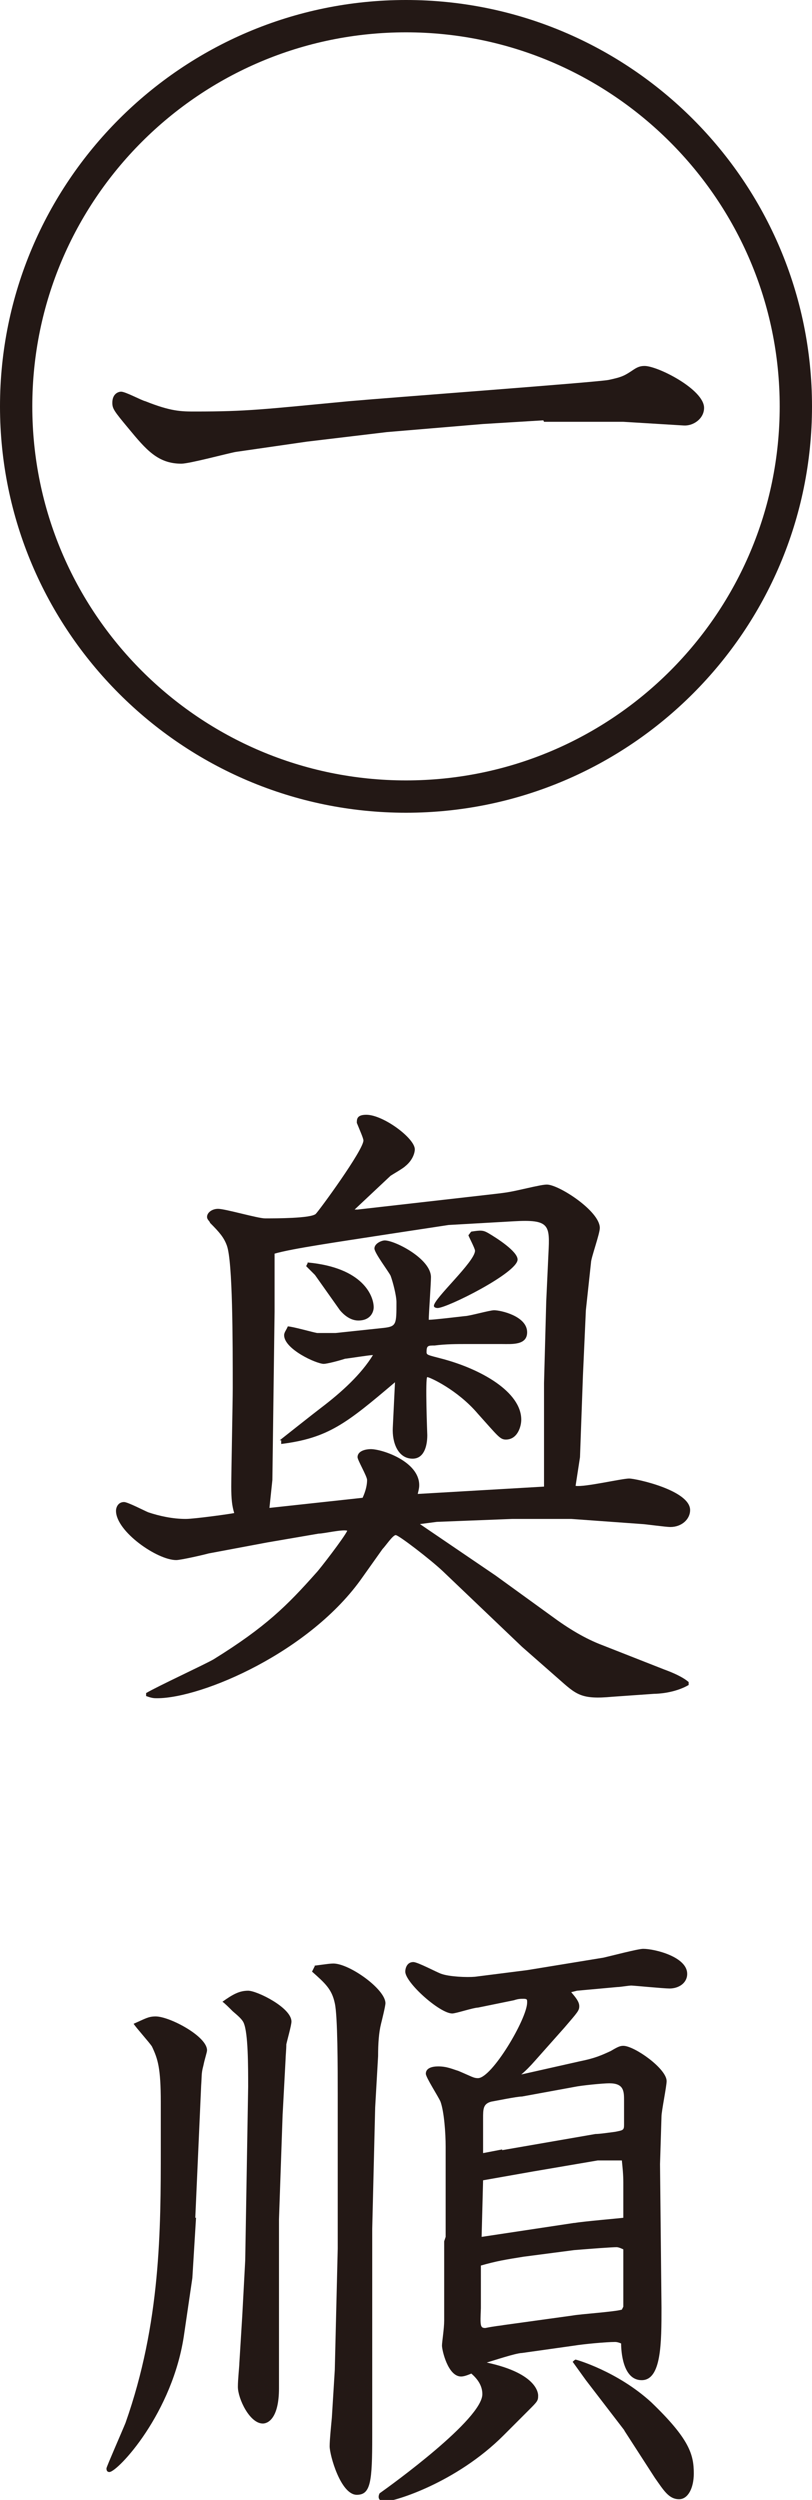 <svg xmlns="http://www.w3.org/2000/svg" viewBox="0 0 11.06 34.02"><defs><style>.cls-1{fill:#231815}</style></defs><g style="isolation:isolate"><g style="mix-blend-mode:multiply" id="_レイヤー_1" data-name="レイヤー 1"><path class="cls-1" d="M7.4 5.72l-.82.05-1.31.11-1.09.13-.97.14c-.11.02-.63.16-.74.16-.32 0-.48-.19-.72-.48-.2-.24-.22-.27-.22-.35 0-.12.08-.15.12-.15.06 0 .28.12.33.13.35.14.49.14.68.14.71 0 .93-.03 2.09-.14.56-.05 3.4-.26 3.54-.29.19-.04.22-.06.34-.14.06-.04.1-.05.15-.05.18 0 .81.32.81.57 0 .15-.15.25-.28.24l-.82-.05H7.41zM4.87 16.46l1.76-.2c.26-.03.28-.03.5-.08.22-.05.28-.06.32-.06.16 0 .72.36.72.59 0 .08-.12.41-.12.47l-.07.65-.04.89-.04 1.11-.06.39c.12.02.63-.1.73-.1.09 0 .83.16.83.43 0 .12-.11.23-.27.23-.06 0-.35-.04-.38-.04l-.97-.07h-.8l-1.03.04-.23.03 1.03.7.76.55c.23.17.46.31.7.4l.84.33c.11.04.25.1.33.17v.04c-.19.11-.42.12-.47.12l-.57.04c-.43.04-.49-.03-.74-.25l-.49-.43-1.08-1.03c-.17-.16-.6-.49-.64-.49s-.14.15-.18.19l-.27.38c-.71 1.02-2.19 1.65-2.8 1.65-.04 0-.07 0-.15-.03v-.04c.15-.09.8-.39.92-.46.71-.44 1-.73 1.4-1.18.04-.04.38-.48.42-.57-.07-.02-.32.04-.39.04l-.7.12-.8.15c-.07.02-.38.09-.44.09-.26 0-.82-.39-.82-.67 0-.05.03-.12.11-.12.05 0 .28.12.33.14.15.05.33.09.51.09.12 0 .62-.07.66-.08-.03-.1-.04-.19-.04-.36 0-.21.02-1.15.02-1.34 0-.65 0-1.72-.08-1.94-.04-.11-.1-.18-.23-.31 0-.02-.04-.04-.04-.08 0-.06.07-.11.15-.11.1 0 .54.13.64.13.15 0 .62 0 .69-.06.05-.05.65-.87.65-1 0-.03-.05-.14-.09-.24 0-.05 0-.11.13-.11.23 0 .66.32.66.47 0 .05-.03.15-.13.23-.03.03-.17.11-.2.13l-.49.46zm.06 3.94s.07-.13.07-.26c0-.05-.13-.27-.13-.31 0-.09.12-.11.18-.11.16 0 .66.17.66.49 0 .02 0 .04-.02.12l1.72-.1v-.07-1.34l.03-1.11.03-.65c.02-.39.02-.47-.48-.44l-.88.05-.79.12c-.71.11-1.34.2-1.58.27v.79l-.03 2.29-.04.38 1.29-.14zm-1.12-.8s.48-.38.56-.44c.29-.22.55-.46.71-.72-.05 0-.36.05-.38.05-.09.03-.25.07-.29.07-.1 0-.54-.2-.54-.39 0-.04.03-.07.05-.12.06 0 .34.08.4.09h.25l.66-.07c.17-.02.17-.05.17-.35 0-.09-.05-.28-.08-.36-.03-.06-.22-.31-.22-.37 0-.07.1-.11.14-.11.14 0 .63.25.63.5 0 .09-.03.5-.03.58.07 0 .4-.04.49-.05.06 0 .34-.08.4-.08.09 0 .45.08.45.3 0 .18-.21.16-.35.16h-.48c-.12 0-.28 0-.43.02-.09 0-.11 0-.11.09 0 .04.02.04.21.09.53.14 1.08.45 1.08.83 0 .09-.05.27-.21.27-.08 0-.11-.05-.38-.35-.28-.33-.66-.5-.69-.5s0 .79 0 .79c0 .16-.05.32-.2.32-.2 0-.28-.22-.27-.42l.03-.62c-.66.56-.91.76-1.55.84v-.05zm.38-2.42c.76.07.9.46.9.61 0 .06-.04.18-.21.18-.11 0-.2-.08-.25-.14l-.34-.48-.12-.12.02-.04zm2.23-.42c.13-.02.16-.02.23.02.12.07.4.25.4.36 0 .18-.96.66-1.09.66 0 0-.05 0-.05-.03 0-.1.56-.6.56-.75 0-.03-.08-.18-.09-.21l.03-.04zM2.67 30.18l-.05.82-.11.75c-.15 1.09-.91 1.89-1.02 1.89-.03 0-.04-.02-.04-.05 0-.02.22-.52.26-.62.48-1.36.48-2.63.48-3.74v-.62c0-.47-.04-.59-.12-.76-.03-.05-.22-.26-.25-.31.16-.07.2-.1.3-.1.19 0 .7.27.7.46 0 .03-.03.11-.05.21-.03.11-.02.14-.03.27l-.08 1.8zm1.18-1.42L3.8 30.2v2.3c0 .41-.15.48-.22.48-.18 0-.34-.34-.34-.5 0-.1.02-.28.02-.32l.04-.65.04-.75.04-2.36c0-.29 0-.73-.06-.87-.02-.05-.08-.1-.15-.16-.05-.05-.11-.11-.14-.13.14-.1.23-.15.35-.15.12 0 .59.23.59.42 0 .05-.06.26-.07.31 0 .07-.01.16-.01.2l-.04.75zm.41-2.01c.05 0 .21-.03.28-.03.22 0 .71.35.71.54 0 .04-.05.24-.06.28-.03.12-.04.27-.04.44l-.04.7-.04 1.65V33.15c0 .62-.02.8-.21.8-.22 0-.37-.54-.37-.66 0-.09.02-.28.03-.39l.04-.65.04-1.65v-2.11c0-.33 0-1.06-.04-1.23-.04-.19-.13-.27-.31-.43l.04-.08zm1.81 3.69v-1.23c0-.18-.02-.47-.07-.61-.03-.07-.2-.33-.2-.38 0-.08.09-.1.17-.1.12 0 .2.04.27.06.19.08.21.1.27.1.19 0 .67-.81.67-1.03 0-.04 0-.05-.05-.05-.04 0-.07 0-.13.02l-.49.1c-.06 0-.3.08-.35.08-.17 0-.64-.42-.64-.57 0-.04.02-.13.11-.13.06 0 .32.14.38.16.11.04.35.05.46.04l.71-.09 1.04-.17c.09-.02.47-.12.54-.12.16 0 .6.11.6.34 0 .13-.12.2-.24.2-.08 0-.49-.04-.52-.04-.04 0-.15.02-.19.02l-.55.05-.08.02c.06.07.11.13.11.19s-.02.08-.2.29l-.4.45c-.07.08-.13.14-.19.19l.8-.18c.2-.04.29-.08.42-.14.1-.06.13-.07.17-.07.15 0 .59.31.59.48 0 .07-.07.41-.07.48l-.02.65.02 1.95c0 .48 0 .99-.27.99-.26 0-.28-.4-.28-.5q-.05-.02-.08-.02c-.13 0-.44.03-.56.05l-.71.1c-.08 0-.41.11-.48.13.7.15.7.43.7.45 0 .07-.01.08-.13.2l-.34.34c-.65.65-1.49.9-1.61.9-.11 0-.1-.07-.08-.11.17-.12 1.4-1.01 1.4-1.35 0-.12-.07-.21-.15-.28-.07.03-.11.04-.14.04-.18 0-.26-.36-.26-.42 0-.05.03-.23.03-.34V30.5zm2.42.95v-.78s-.06-.03-.09-.03c-.06 0-.34.02-.58.04l-.69.09c-.25.04-.37.06-.58.12v.58c-.01.24-.01.27.06.27.15-.03.2-.03.25-.04l.94-.13c.11-.02.57-.05.67-.08l.02-.04zm-.66-1.14c.11-.02.58-.06.66-.07v-.48c0-.11-.01-.2-.02-.3h-.33l-.88.15-.68.12-.02.77 1.26-.19zm-.99-.99l1.27-.22c.06 0 .19-.02.27-.03.1-.02.12-.02.12-.09v-.33c0-.13 0-.24-.2-.24-.09 0-.39.03-.48.05l-.71.13c-.07 0-.36.06-.42.07-.11.03-.11.1-.11.23v.47l.26-.05zm1.67 3.82l-.53-.69-.18-.25s.03-.03.04-.03.57.16 1.03.58c.52.5.58.71.58.97 0 .2-.08.35-.2.35-.14 0-.21-.12-.33-.29l-.42-.65z"/><path class="cls-1" d="M5.53 11.06C2.48 11.06 0 8.58 0 5.53S2.48 0 5.53 0s5.53 2.48 5.53 5.53-2.48 5.53-5.53 5.53m0-10.62C2.72.44.44 2.72.44 5.53s2.28 5.09 5.09 5.09 5.09-2.28 5.09-5.09S8.33.44 5.53.44"/></g></g></svg>